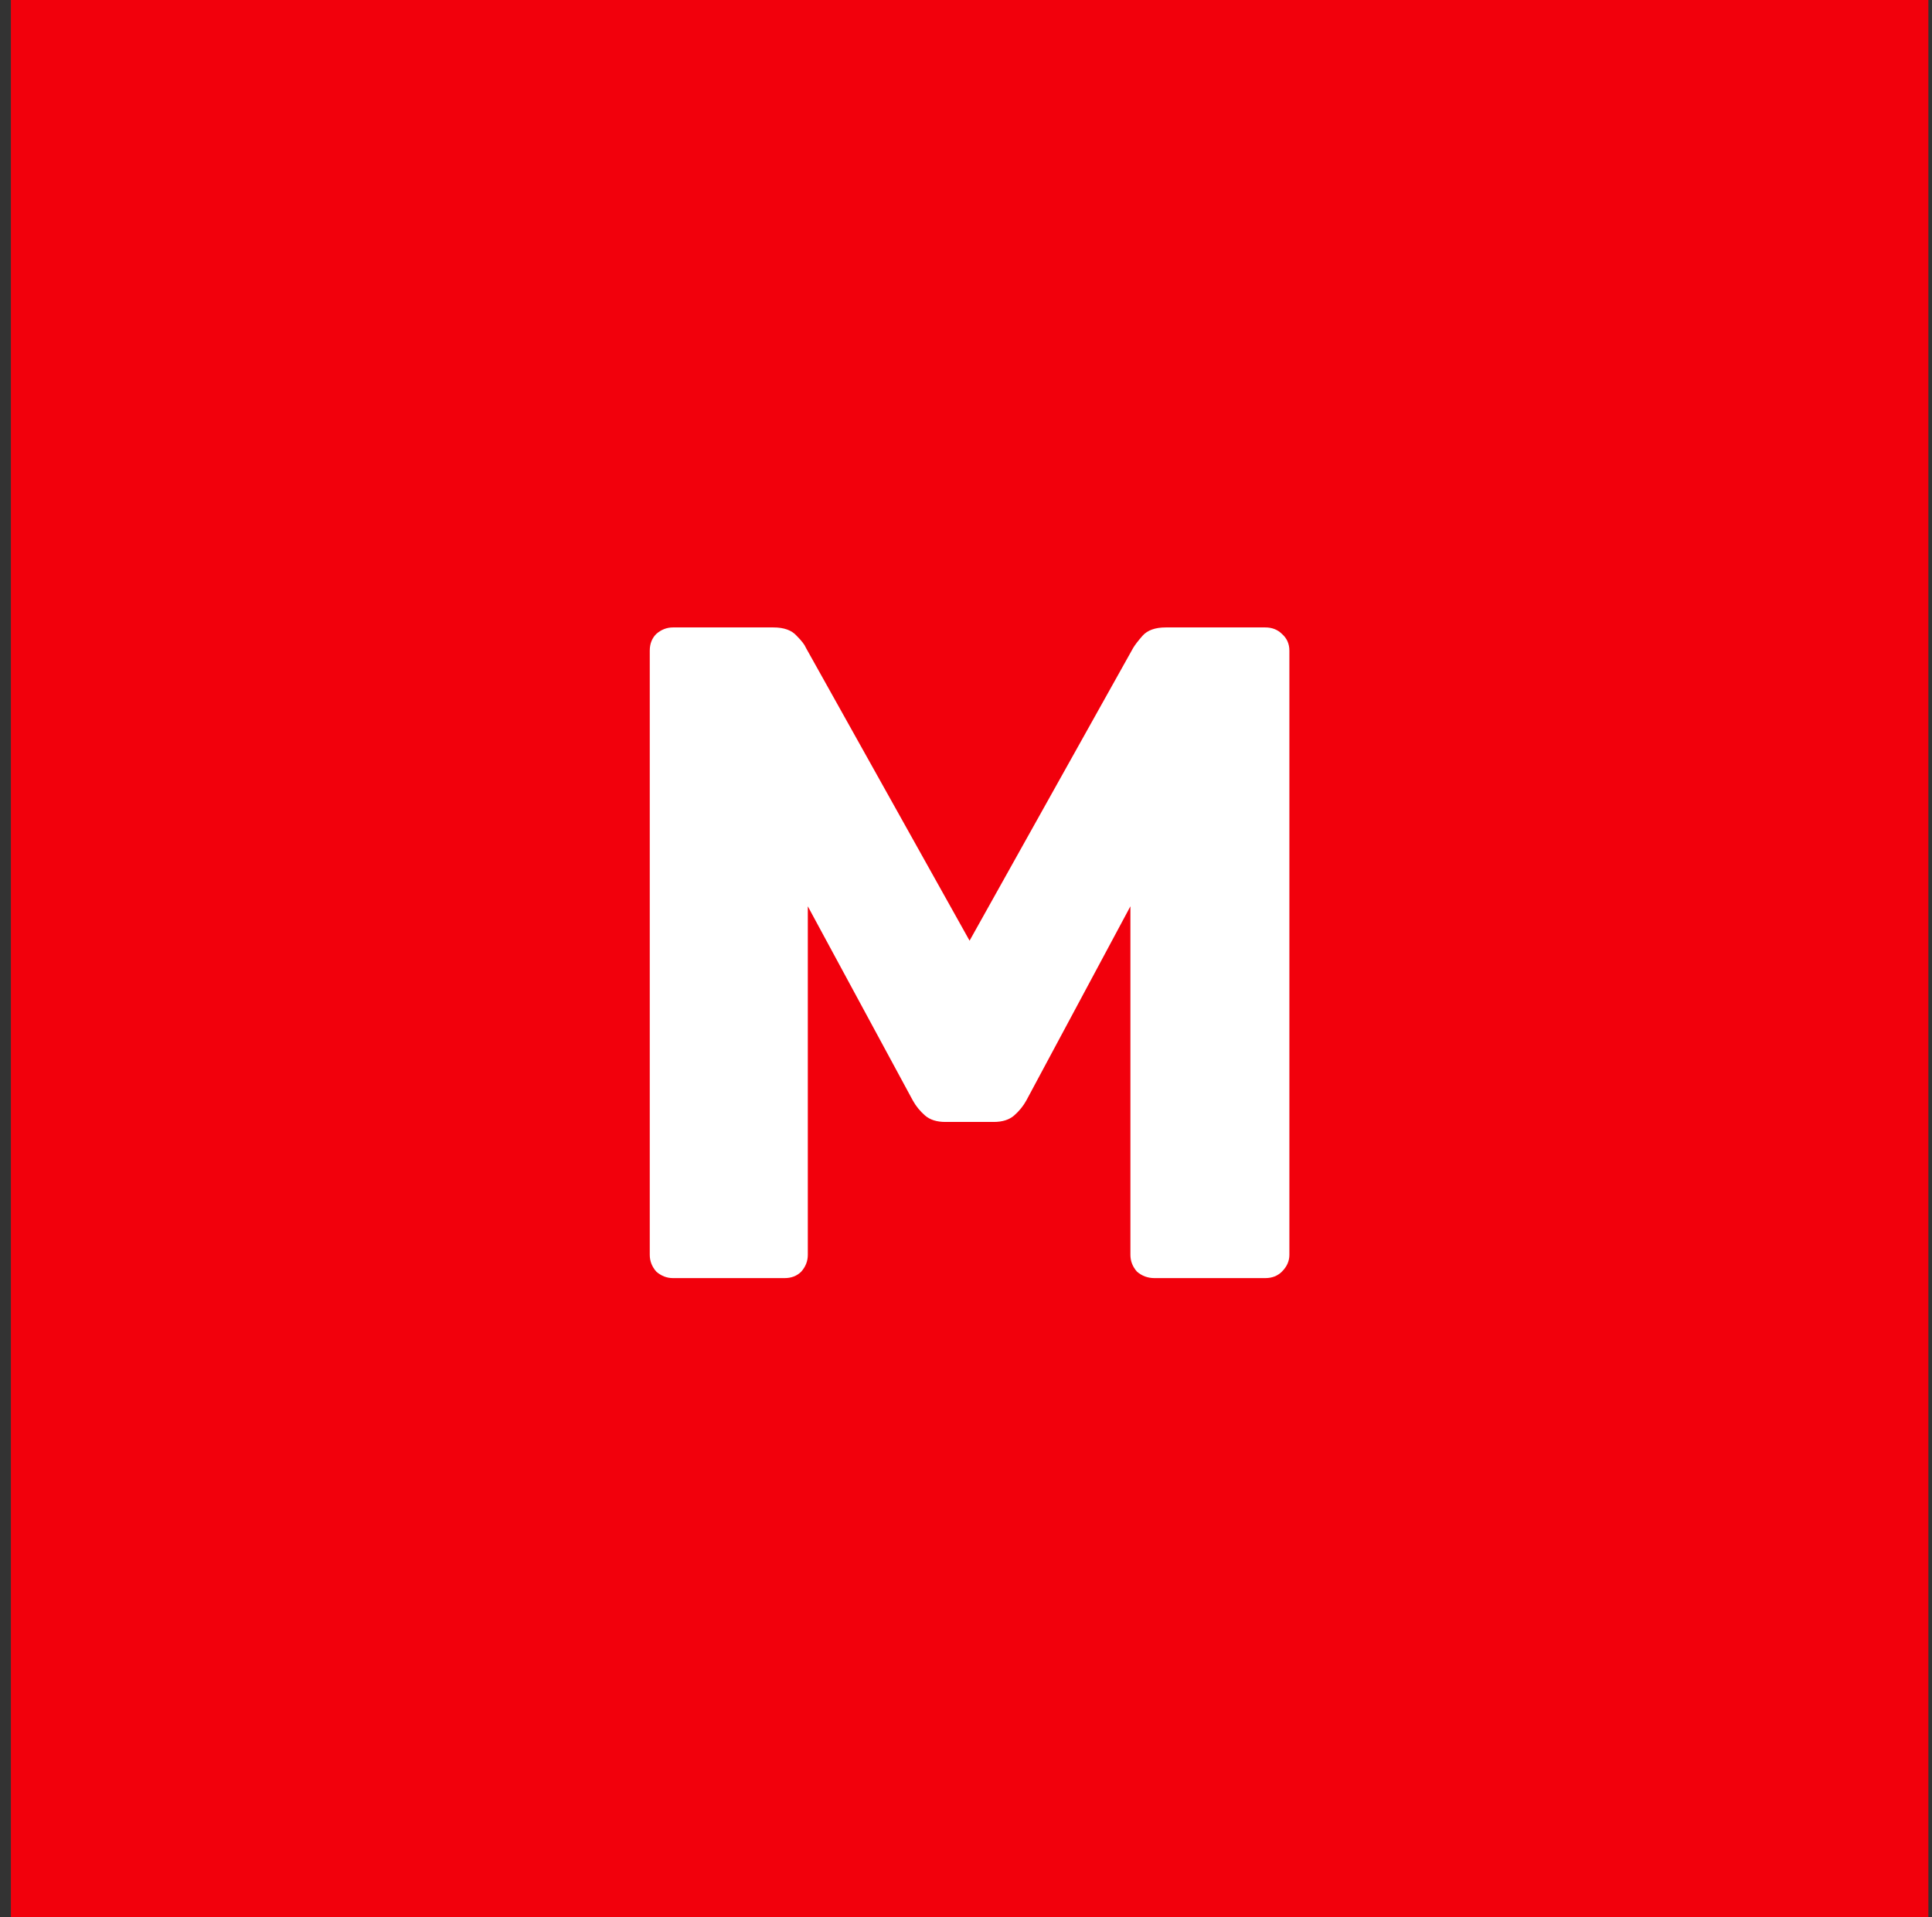 <?xml version="1.0" encoding="UTF-8"?> <svg xmlns="http://www.w3.org/2000/svg" width="133" height="132" viewBox="0 0 133 132" fill="none"><rect x="0" y="0" width="133" height="132" fill="#333333" stroke="none"/><rect width="132" height="132" transform="translate(0.75)" fill="#F2000C"></rect><path d="M46.33 88C45.903 88 45.519 87.851 45.178 87.552C44.879 87.211 44.73 86.827 44.73 86.4V44.8C44.73 44.331 44.879 43.947 45.178 43.648C45.519 43.349 45.903 43.2 46.33 43.2H53.242C53.967 43.2 54.501 43.392 54.842 43.776C55.183 44.117 55.397 44.395 55.482 44.608L66.746 64.768L78.01 44.608C78.138 44.395 78.351 44.117 78.65 43.776C78.991 43.392 79.525 43.2 80.25 43.2H87.098C87.567 43.2 87.951 43.349 88.25 43.648C88.591 43.947 88.762 44.331 88.762 44.8V86.4C88.762 86.827 88.591 87.211 88.25 87.552C87.951 87.851 87.567 88 87.098 88H79.482C79.013 88 78.607 87.851 78.266 87.552C77.967 87.211 77.818 86.827 77.818 86.4V62.4L70.65 75.776C70.437 76.16 70.159 76.501 69.818 76.8C69.477 77.099 69.007 77.248 68.41 77.248H65.082C64.485 77.248 64.015 77.099 63.674 76.8C63.333 76.501 63.055 76.16 62.842 75.776L55.61 62.4V86.4C55.61 86.827 55.461 87.211 55.162 87.552C54.863 87.851 54.479 88 54.01 88H46.33Z" fill="white"></path></svg> 